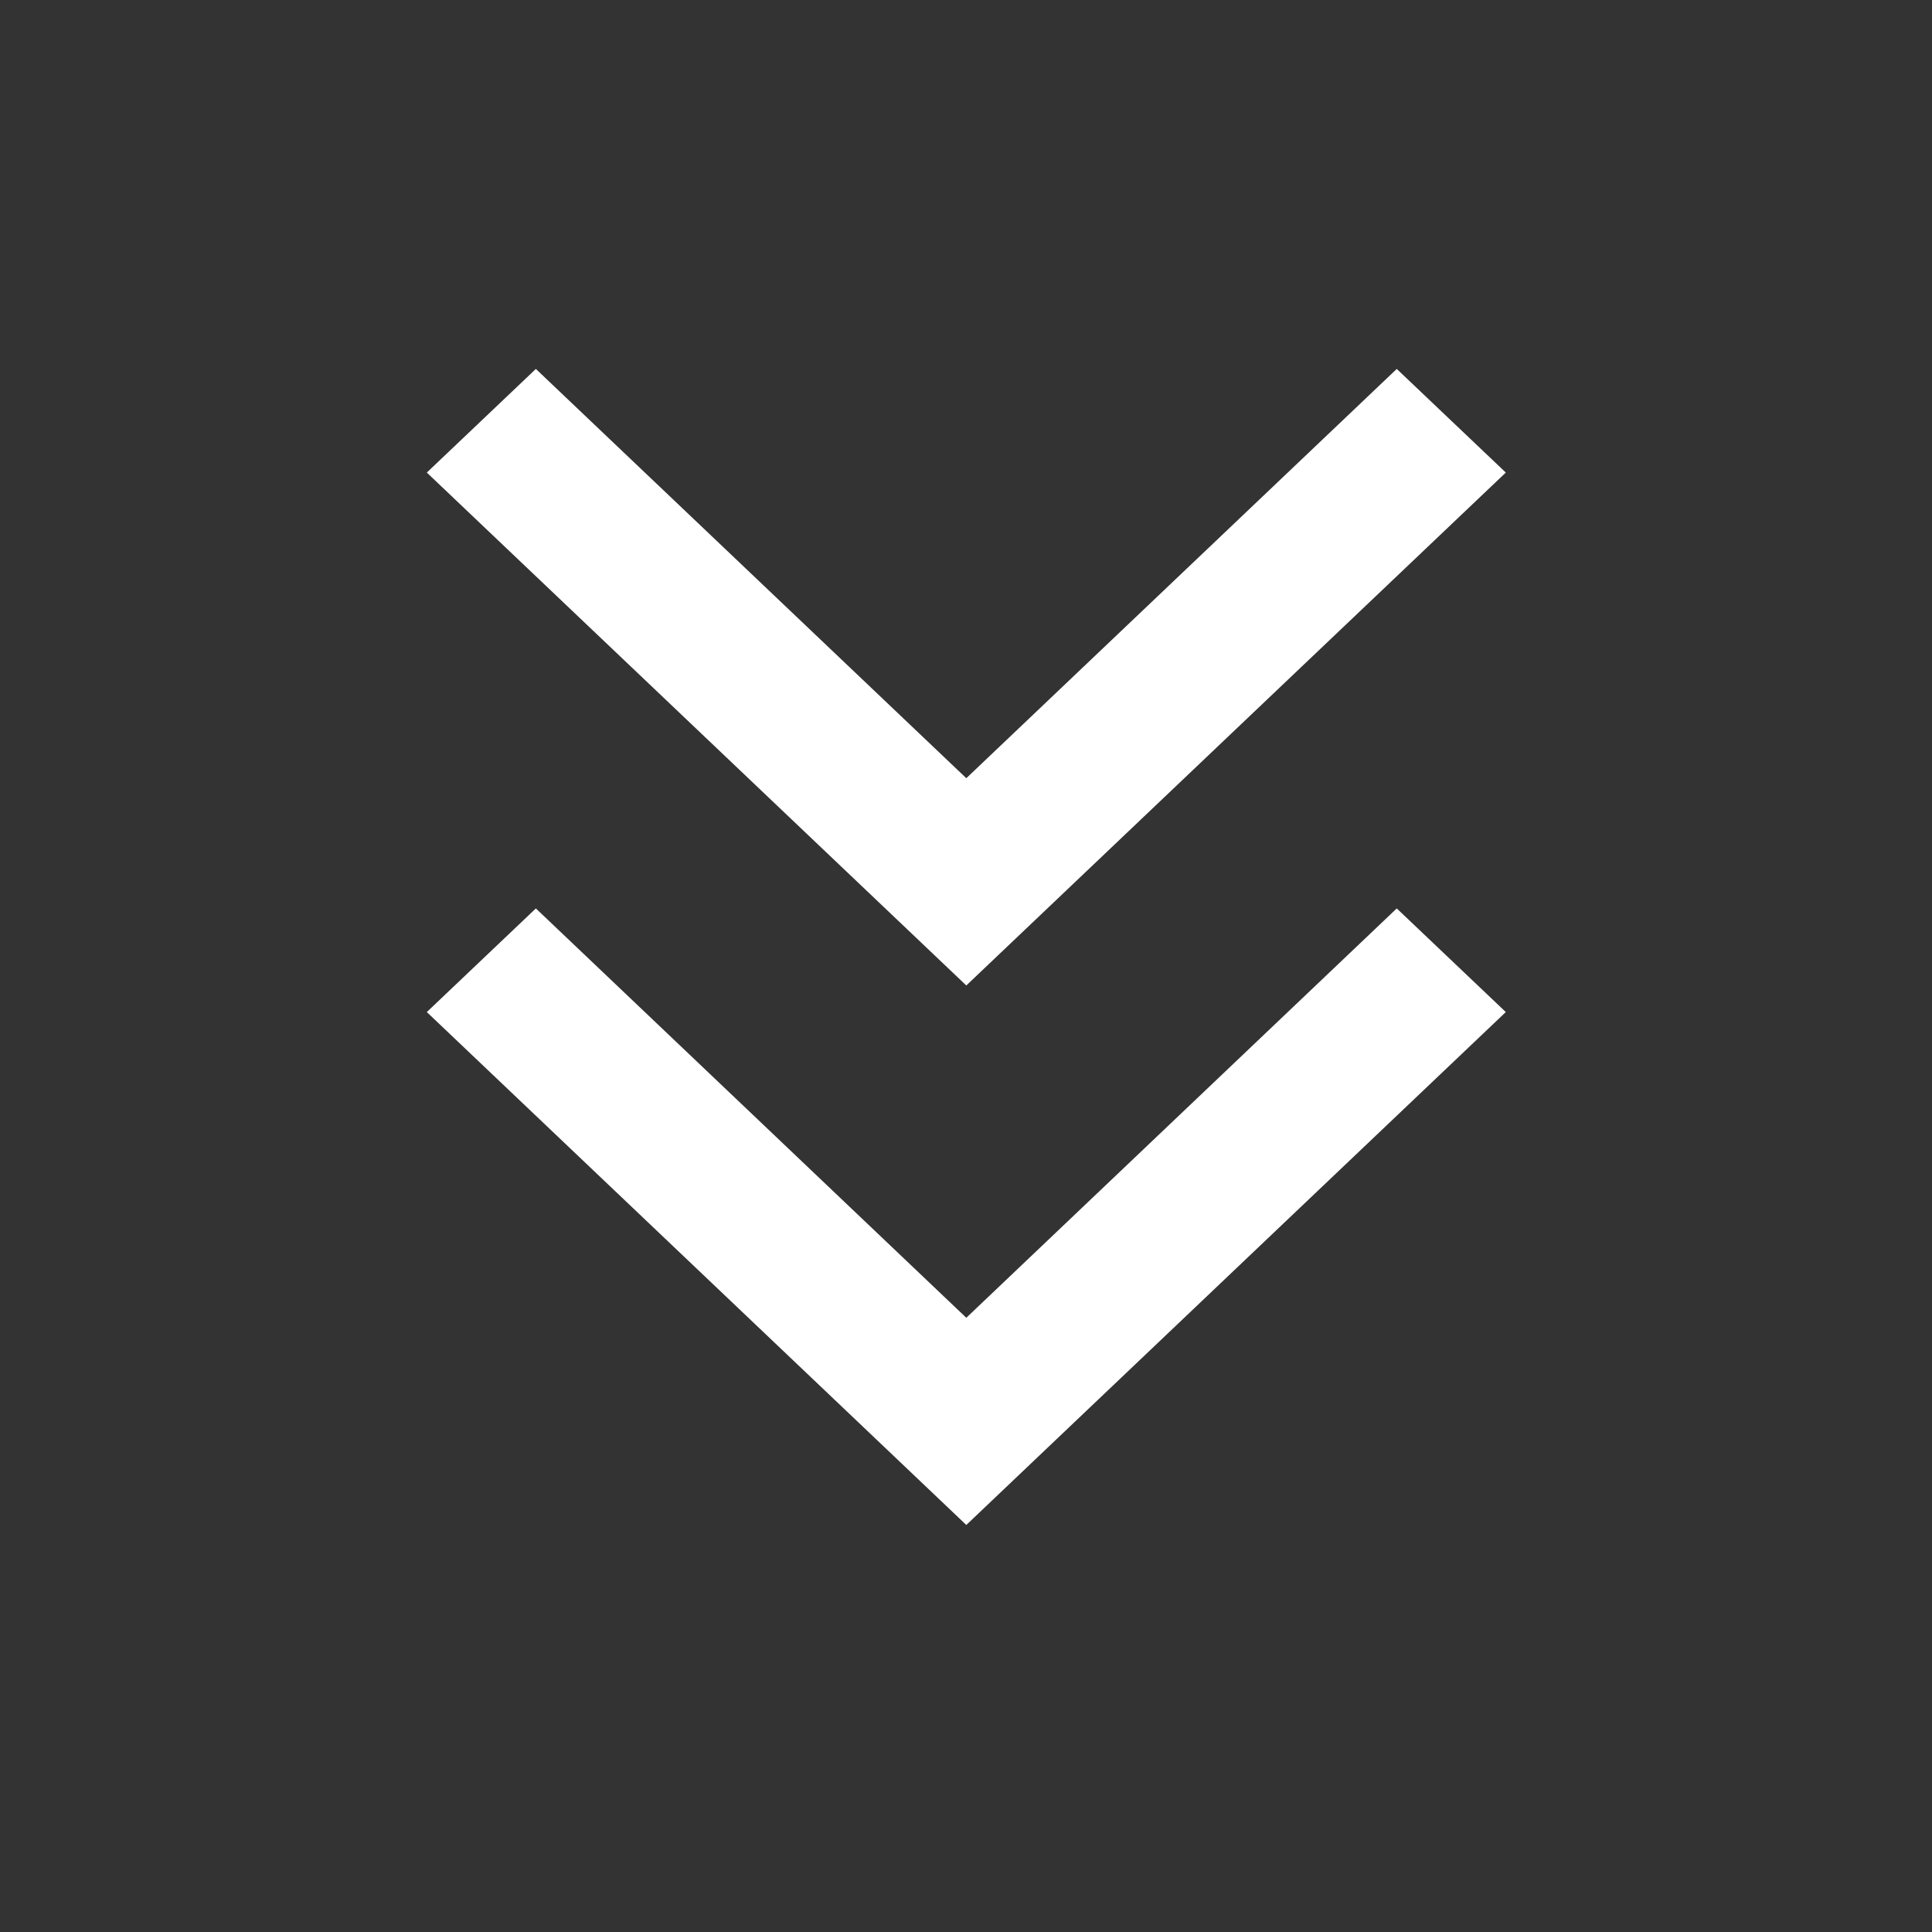 <svg width="25" height="25" viewBox="0 0 25 25" fill="none" xmlns="http://www.w3.org/2000/svg">
<rect x="0" y="0" width="25" height="25" fill="#333333" stroke="none"/>
<path fill-rule="evenodd" clip-rule="evenodd" d="M19.485 13.096L18.074 11.755L12.504 17.052L6.934 11.755L5.523 13.096L12.504 19.733L19.485 13.096Z" fill="white"/>
<path fill-rule="evenodd" clip-rule="evenodd" d="M19.485 6.115L18.074 4.774L12.504 10.07L6.934 4.774L5.523 6.115L12.504 12.752L19.485 6.115Z" fill="white"/>
</svg>
